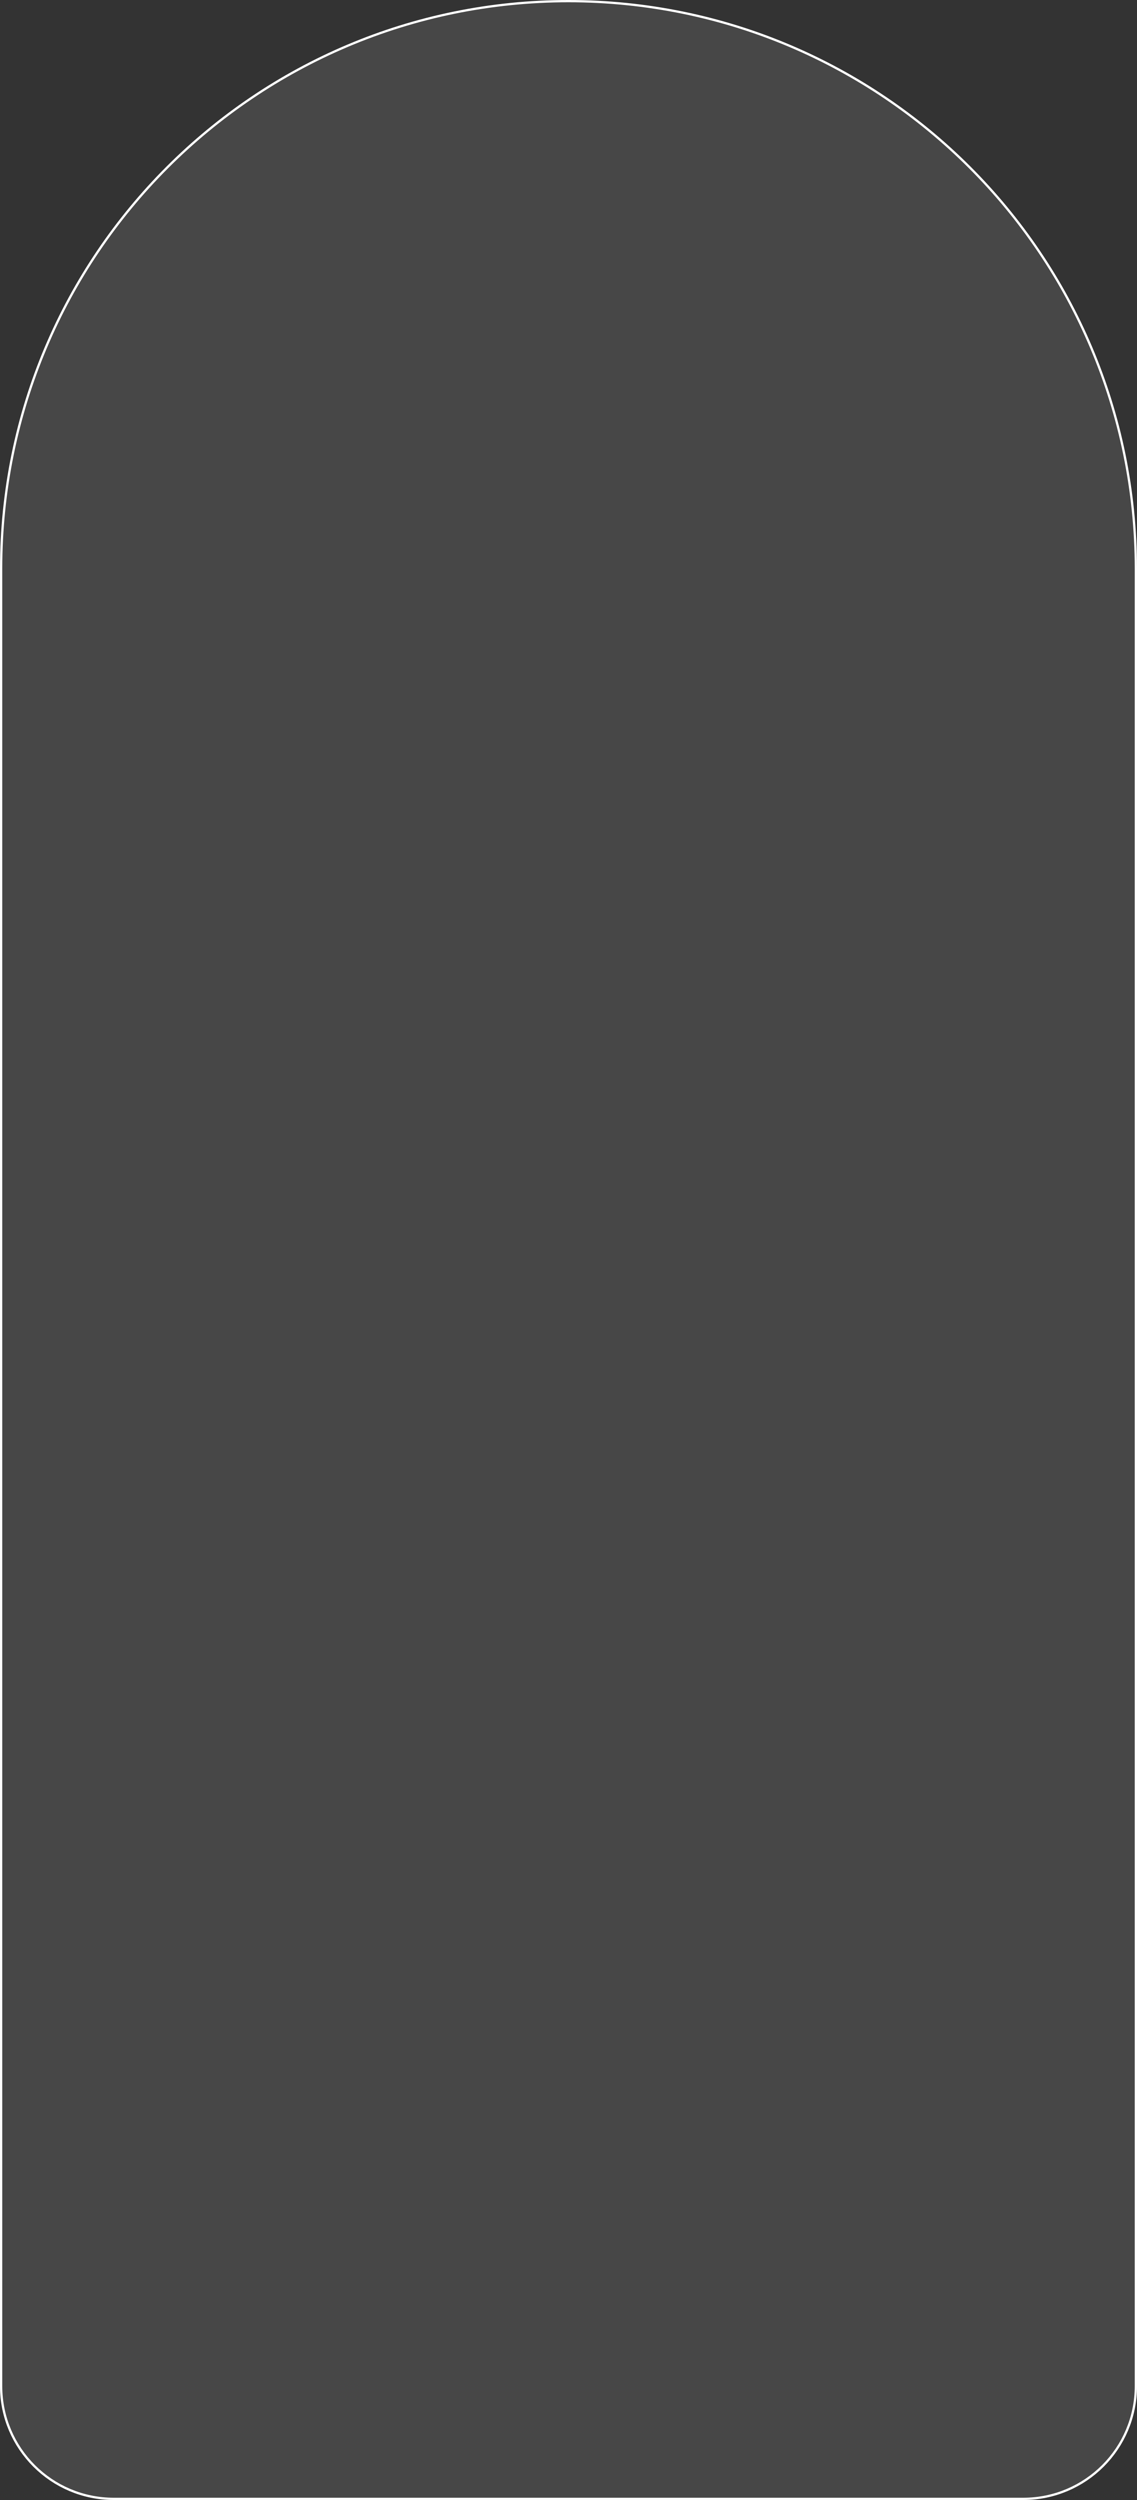 <?xml version="1.0" encoding="UTF-8"?> <svg xmlns="http://www.w3.org/2000/svg" width="500" height="1099" viewBox="0 0 500 1099" fill="none"><rect x="0" y="0" width="500" height="1099" fill="#333333" stroke="none"/><g data-figma-bg-blur-radius="20"><path d="M250 0.5C387.795 0.5 499.5 112.205 499.5 250V1049C499.5 1076.34 477.338 1098.5 450 1098.5H50C22.662 1098.5 0.5 1076.34 0.5 1049V250C0.5 112.205 112.205 0.5 250 0.5Z" fill="white" fill-opacity="0.1"></path><path d="M250 0.5C387.795 0.5 499.5 112.205 499.5 250V1049C499.5 1076.34 477.338 1098.5 450 1098.5H50C22.662 1098.5 0.5 1076.34 0.5 1049V250C0.5 112.205 112.205 0.5 250 0.5Z" stroke="white"></path></g><defs><clipPath id="bgblur_0_21_488_clip_path" transform="translate(20 20)"><path d="M250 0.5C387.795 0.5 499.5 112.205 499.5 250V1049C499.5 1076.34 477.338 1098.5 450 1098.5H50C22.662 1098.5 0.5 1076.34 0.5 1049V250C0.5 112.205 112.205 0.5 250 0.5Z"></path></clipPath></defs></svg> 